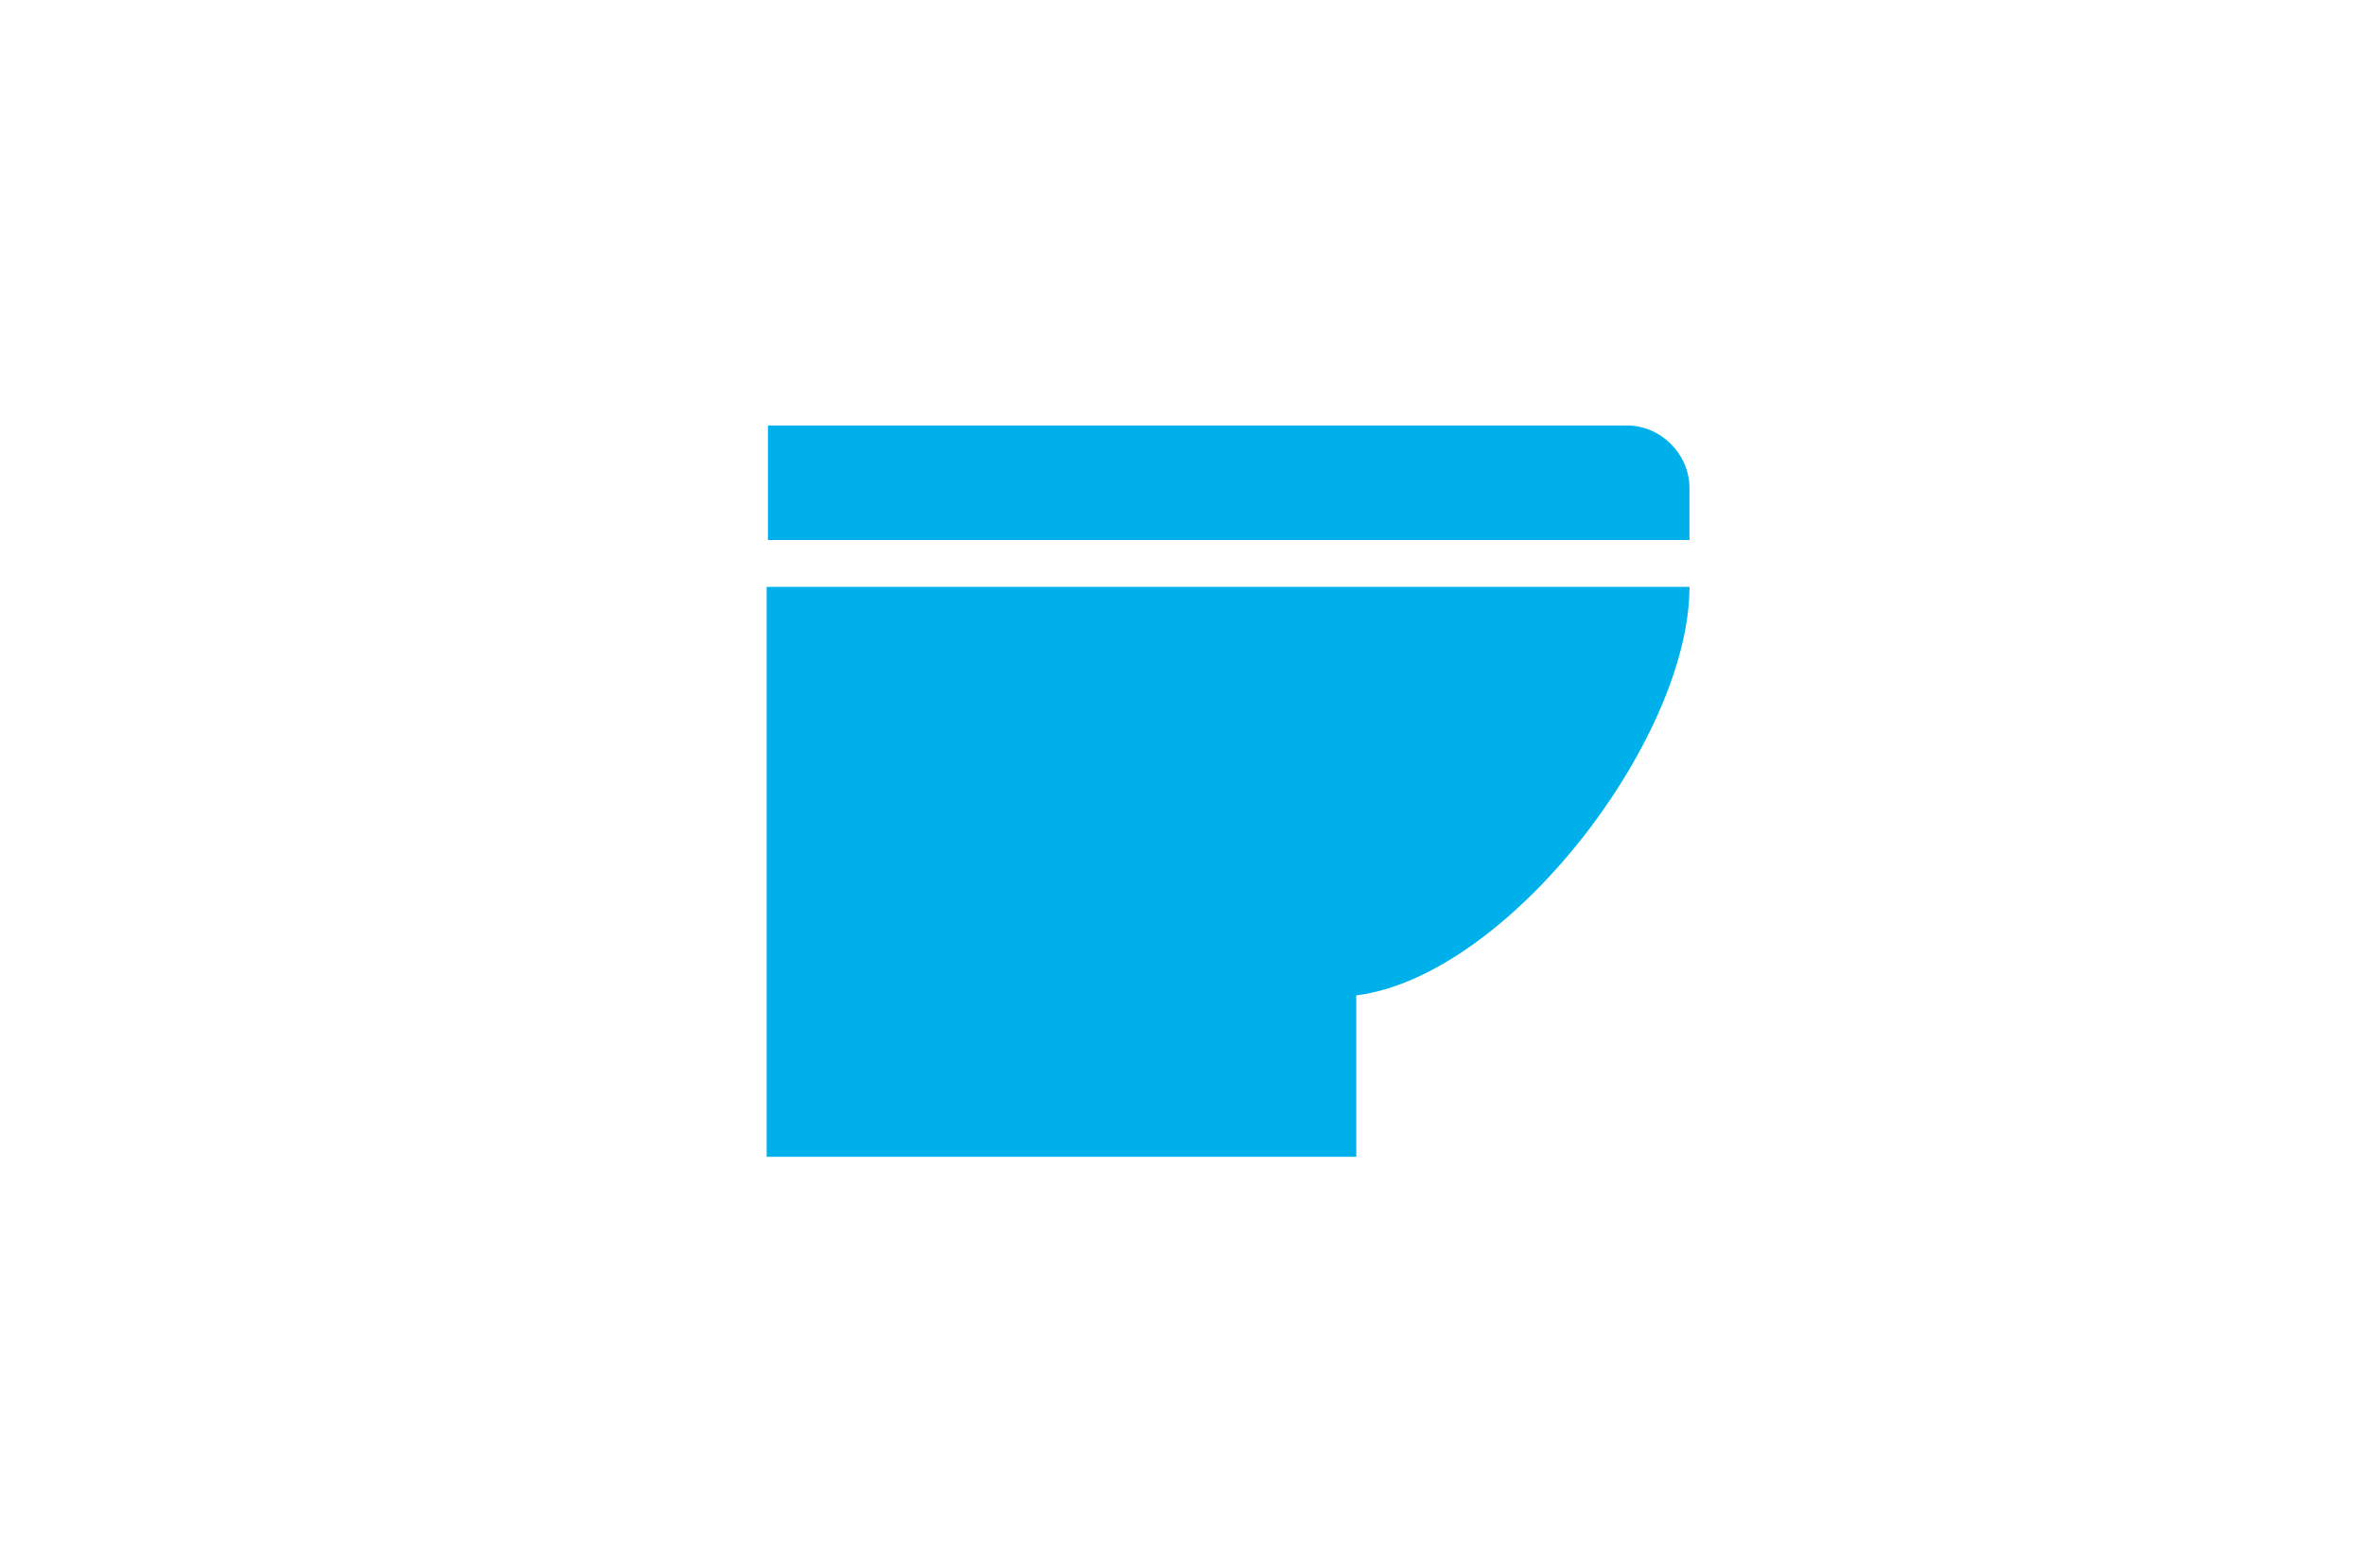<?xml version="1.0" encoding="utf-8"?>
<!-- Generator: Adobe Illustrator 22.0.1, SVG Export Plug-In . SVG Version: 6.00 Build 0)  -->
<svg version="1.1" id="レイヤー_1" xmlns="http://www.w3.org/2000/svg" xmlns:xlink="http://www.w3.org/1999/xlink" x="0px"
	 y="0px" viewBox="0 0 181.7 120.5" style="enable-background:new 0 0 181.7 120.5;" xml:space="preserve">
<style type="text/css">
	.st0{fill:none;}
	.st1{fill:#00B0EB;}
</style>
<rect class="st0" width="181.7" height="120.5"/>
<g>
	<g>
		<path class="st1" d="M58.9,88.9h45.3V76.5c11.7-1.5,25.6-19.7,25.6-31.4H58.9V88.9z"/>
		<path class="st1" d="M125,32.7h-66v8.8h70.8v-4C129.8,34.9,127.6,32.7,125,32.7z"/>
	</g>
</g>
</svg>
